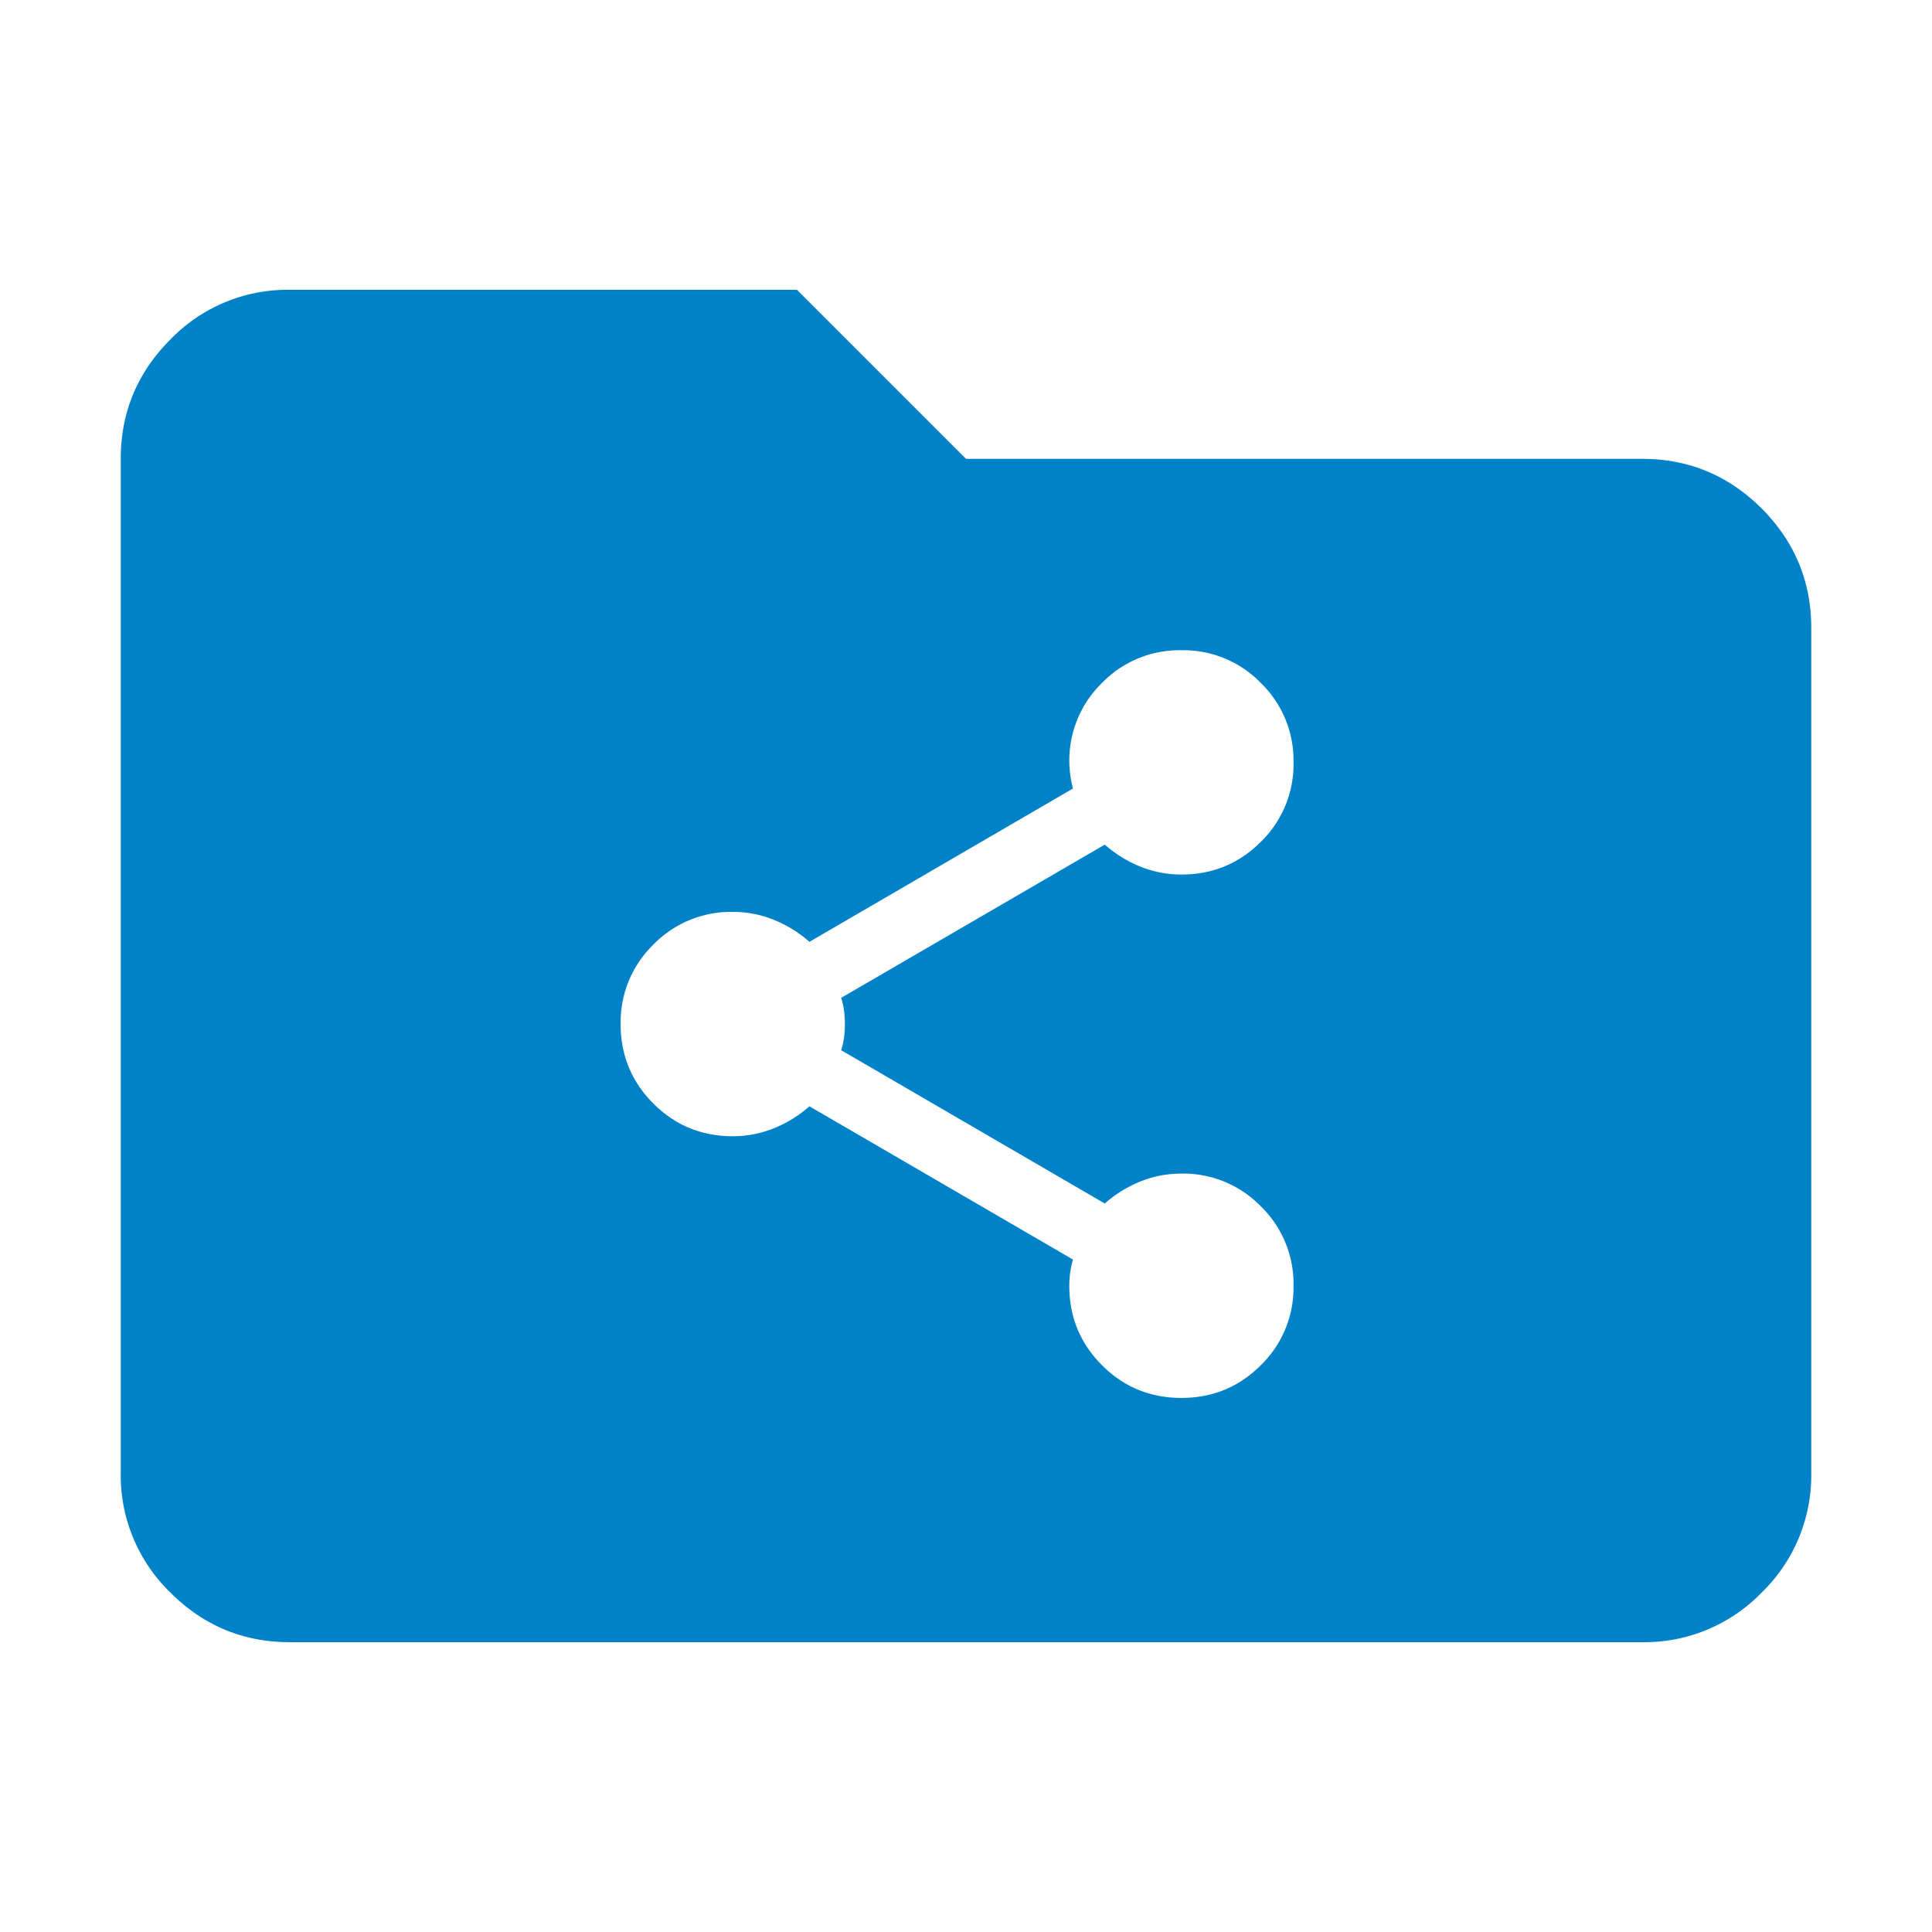 <svg viewBox="0 0 16 16" height="16" width="16" xmlns="http://www.w3.org/2000/svg" xml:space="preserve" style="fill-rule:evenodd;clip-rule:evenodd;stroke-linejoin:round;stroke-miterlimit:2"><path d="M4 20c-.55 0-1.021-.196-1.412-.587A1.927 1.927 0 0 1 2 18V6c0-.55.196-1.021.588-1.413A1.926 1.926 0 0 1 4 4h6l2 2h8c.55 0 1.021.196 1.413.587.391.392.587.863.587 1.413v10a1.93 1.93 0 0 1-.587 1.413A1.93 1.93 0 0 1 20 20H4Zm10.549-2.89c.368 0 .681-.129.939-.387a1.28 1.28 0 0 0 .387-.94 1.28 1.28 0 0 0-.387-.94 1.279 1.279 0 0 0-.939-.387c-.17 0-.332.031-.487.094a1.448 1.448 0 0 0-.42.26l-3.119-1.814a.82.82 0 0 0 .034-.149 1.279 1.279 0 0 0 0-.32.832.832 0 0 0-.034-.15l3.119-1.813c.125.11.265.197.42.26.155.062.317.094.487.094.368 0 .681-.129.939-.387a1.28 1.28 0 0 0 .387-.94 1.28 1.28 0 0 0-.387-.94 1.279 1.279 0 0 0-.939-.387 1.28 1.28 0 0 0-.94.387 1.28 1.28 0 0 0-.343 1.249l-3.118 1.814a1.466 1.466 0 0 0-.421-.26 1.278 1.278 0 0 0-.486-.094 1.28 1.28 0 0 0-.94.387 1.28 1.28 0 0 0-.387.94c0 .368.129.682.387.94.258.258.571.387.94.387.169 0 .331-.032.486-.094.155-.063.295-.149.421-.26l3.118 1.813a1.104 1.104 0 0 0-.044.31c0 .369.129.682.387.94.258.258.571.387.94.387Z" style="fill:#0082c9" transform="matrix(.7 0 0 .7 -.4 -.4)"/></svg>